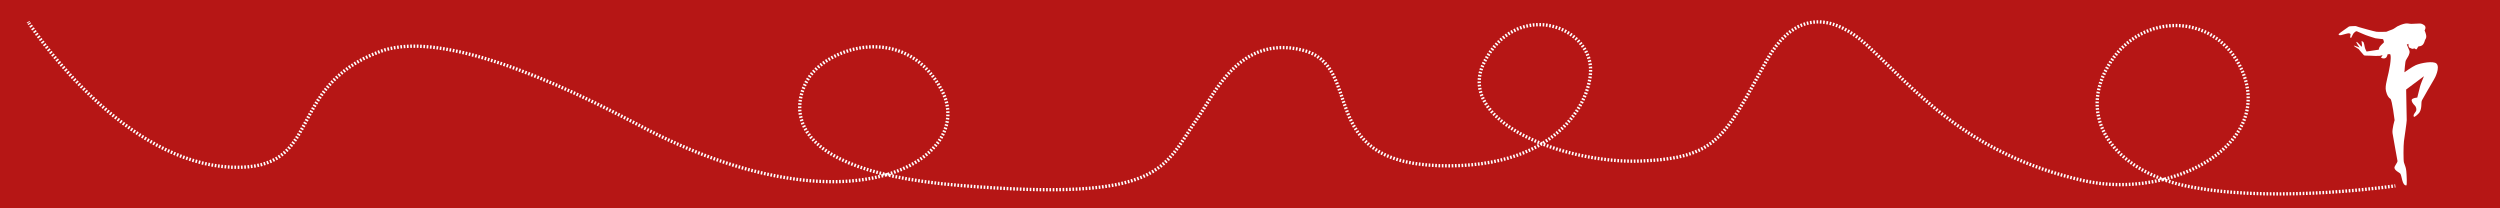 <?xml version="1.0" encoding="UTF-8"?><svg id="Capa_1" xmlns="http://www.w3.org/2000/svg" viewBox="0 0 1200 100"><defs><style>.cls-1{fill:#b61615;}.cls-2{stroke-dasharray:.79 .79;}.cls-2,.cls-3{fill:none;stroke:#fff;stroke-miterlimit:10;stroke-width:1.59px;}.cls-4{fill:#fff;}</style></defs><rect class="cls-1" width="1200" height="100"/><path class="cls-3" d="M1149.76,89.21s-.13.02-.39.06"/><path class="cls-2" d="M1148.59,89.37c-8.53,1.15-61.92,7.84-99.48-.16-34.11-7.27-53.53-32.89-35.79-59.83,15.1-22.93,48.25-23.32,61.51,1.68,19.57,36.9-31.31,65.42-74.77,55.63-55.97-12.6-81.23-44.05-103.68-64.79-9.07-8.38-31.15-24.26-48.78,7.84-19.93,36.26-23.38,46.15-60.19,47.56-36.8,1.42-89.65-19.22-74.83-47.79,14.82-28.57,48.09-18.45,50.76,1.71,1.79,13.53-12.35,50.24-72.65,48.31s-35.08-48.1-65.69-55.52c-30.25-7.34-42.34,21.55-50,32.49-17.06,24.35-15.79,40.51-114.39,32.51s-75.7-47.66-71.43-53.07c11.82-14.93,46.85-23.56,63.03,7.68,16.78,32.39-43.62,70.54-145.39,16.54-56.82-30.15-100.82-44.15-124.39-35.44-46.47,17.16-26.43,57.38-71.29,55.53C60.16,78.13,18.61,18.14,13.94,11.15"/><path class="cls-3" d="M13.71,10.82c-.14-.22-.21-.33-.21-.33"/><path class="cls-4" d="M1147.22,25.97s.73.27,0,5.21c-.73,4.94-2.2,8.55-2.1,11.43.04,1.22.79,3.93,2.28,4.84.8.49,2.01,10.24,2.01,10.24,0,0-1.27,4.2-1,6.22.27,2.01,2.29,12.52,2.38,13.34s-1.55,2.47-1.46,3.29c.15,1.42,2.42,2.23,2.85,2.87.75,1.11.79,5.6,2.83,5.6.47,0,.17-5.28.02-6.83s-.43-2.18-1.13-4.19c-.31-.89-.27-8.23,0-10.24s1.33-9.06,1.33-10.07-.28-14.71-.28-14.71l8.55-6.39s-1.55,3.66-1.83,4.75-1.37,5.48-1.37,5.48c0,0-2.36.23-2.65,1.01s.69,2.13,1.37,2.74c.79.71.97,1.94.73,2.65-.19.55-1.7,1.94-1.1,2.83.27.4,2.32-1.42,2.74-2.14,1.32-2.26.57-4.71,1.19-5.81.4-.71,4.94-8.77,5.58-9.69s3.19-5.99,1.37-7.86c-1.38-1.42-7.41-.37-9.96.73-1.68.72-5.45,3.43-5.45,3.43,0,0,.33-5.07.69-5.71l.73-1.28s1.39-1.99,1.01-3.29c-.16-.55-1.28-3.02-1.28-3.02l.79-.37s-.14,1.53.49,1.83c.72.34,1.37.73,1.74.55s.66-.21.8-.12.45.42.68.39c.09-.01.21-.03.33-.21s.59-1.13.83-1.22.92.12,1.81-.59,1.19-2.23,1.28-2.47.68-.83.59-1.9-.8-2.68-.8-2.68c0,0,1.1-1.64-.27-2.59s-2.02-.68-2.65-.71-2.29.15-3.39.15-1.75-.35-2.97-.16-3.3,1.05-3.84,1.38-1.81,1.31-2.53,1.52-2.68,1.04-2.68,1.04c0,0-3.75.15-4.82,0s-7.79-2.05-8.42-2.23-1.37-.56-1.81-.51-2.68.03-2.94.24-4.85,3.33-4.94,3.63.23.71,1.21.48,2.97-.85,3.51-.86c.84-.01,1.13.33.98.74s-.27,1.46.06,1.43.3.09.68-.86.77-1.43,1.04-1.64.8-.8,1.25-.65,4.04,1.87,5.74,2.35,2.44.86,3.18,1.01,3.66.42,3.66.42c0,0,.68,1.43.3,1.69s-1.89,1.79-2.11,2.35-.24,1.01-.24,1.01l-5.86.89s-.8-1.46-.86-2.08-.45-2.21-.67-2.47c-.12-.14-.31-.03-.31-.03,0,0-.14-.53-.39-.51-.18.02-.16.37-.13.55s.28,2.19.07,2.25-2.23-2.59-2.56-2.32,1.55,2.74,1.55,2.74c0,0-2.62-1.1-2.8-.92s2.29,1.61,2.29,1.61c0,0,2.36,2.86,2.56,3,.33.24,2.21.08,2.97.18.87.11,3.89.16,4.51.09.86-.1,1.52-.58,1.41-.27-.17.45-.74,1.07-.74,1.07,0,0,.4.33,1.04.42.68.09,1.27-.15,1.54-.48.43-.53.62-1.52.62-1.52l1.13-.05Z"/></svg>